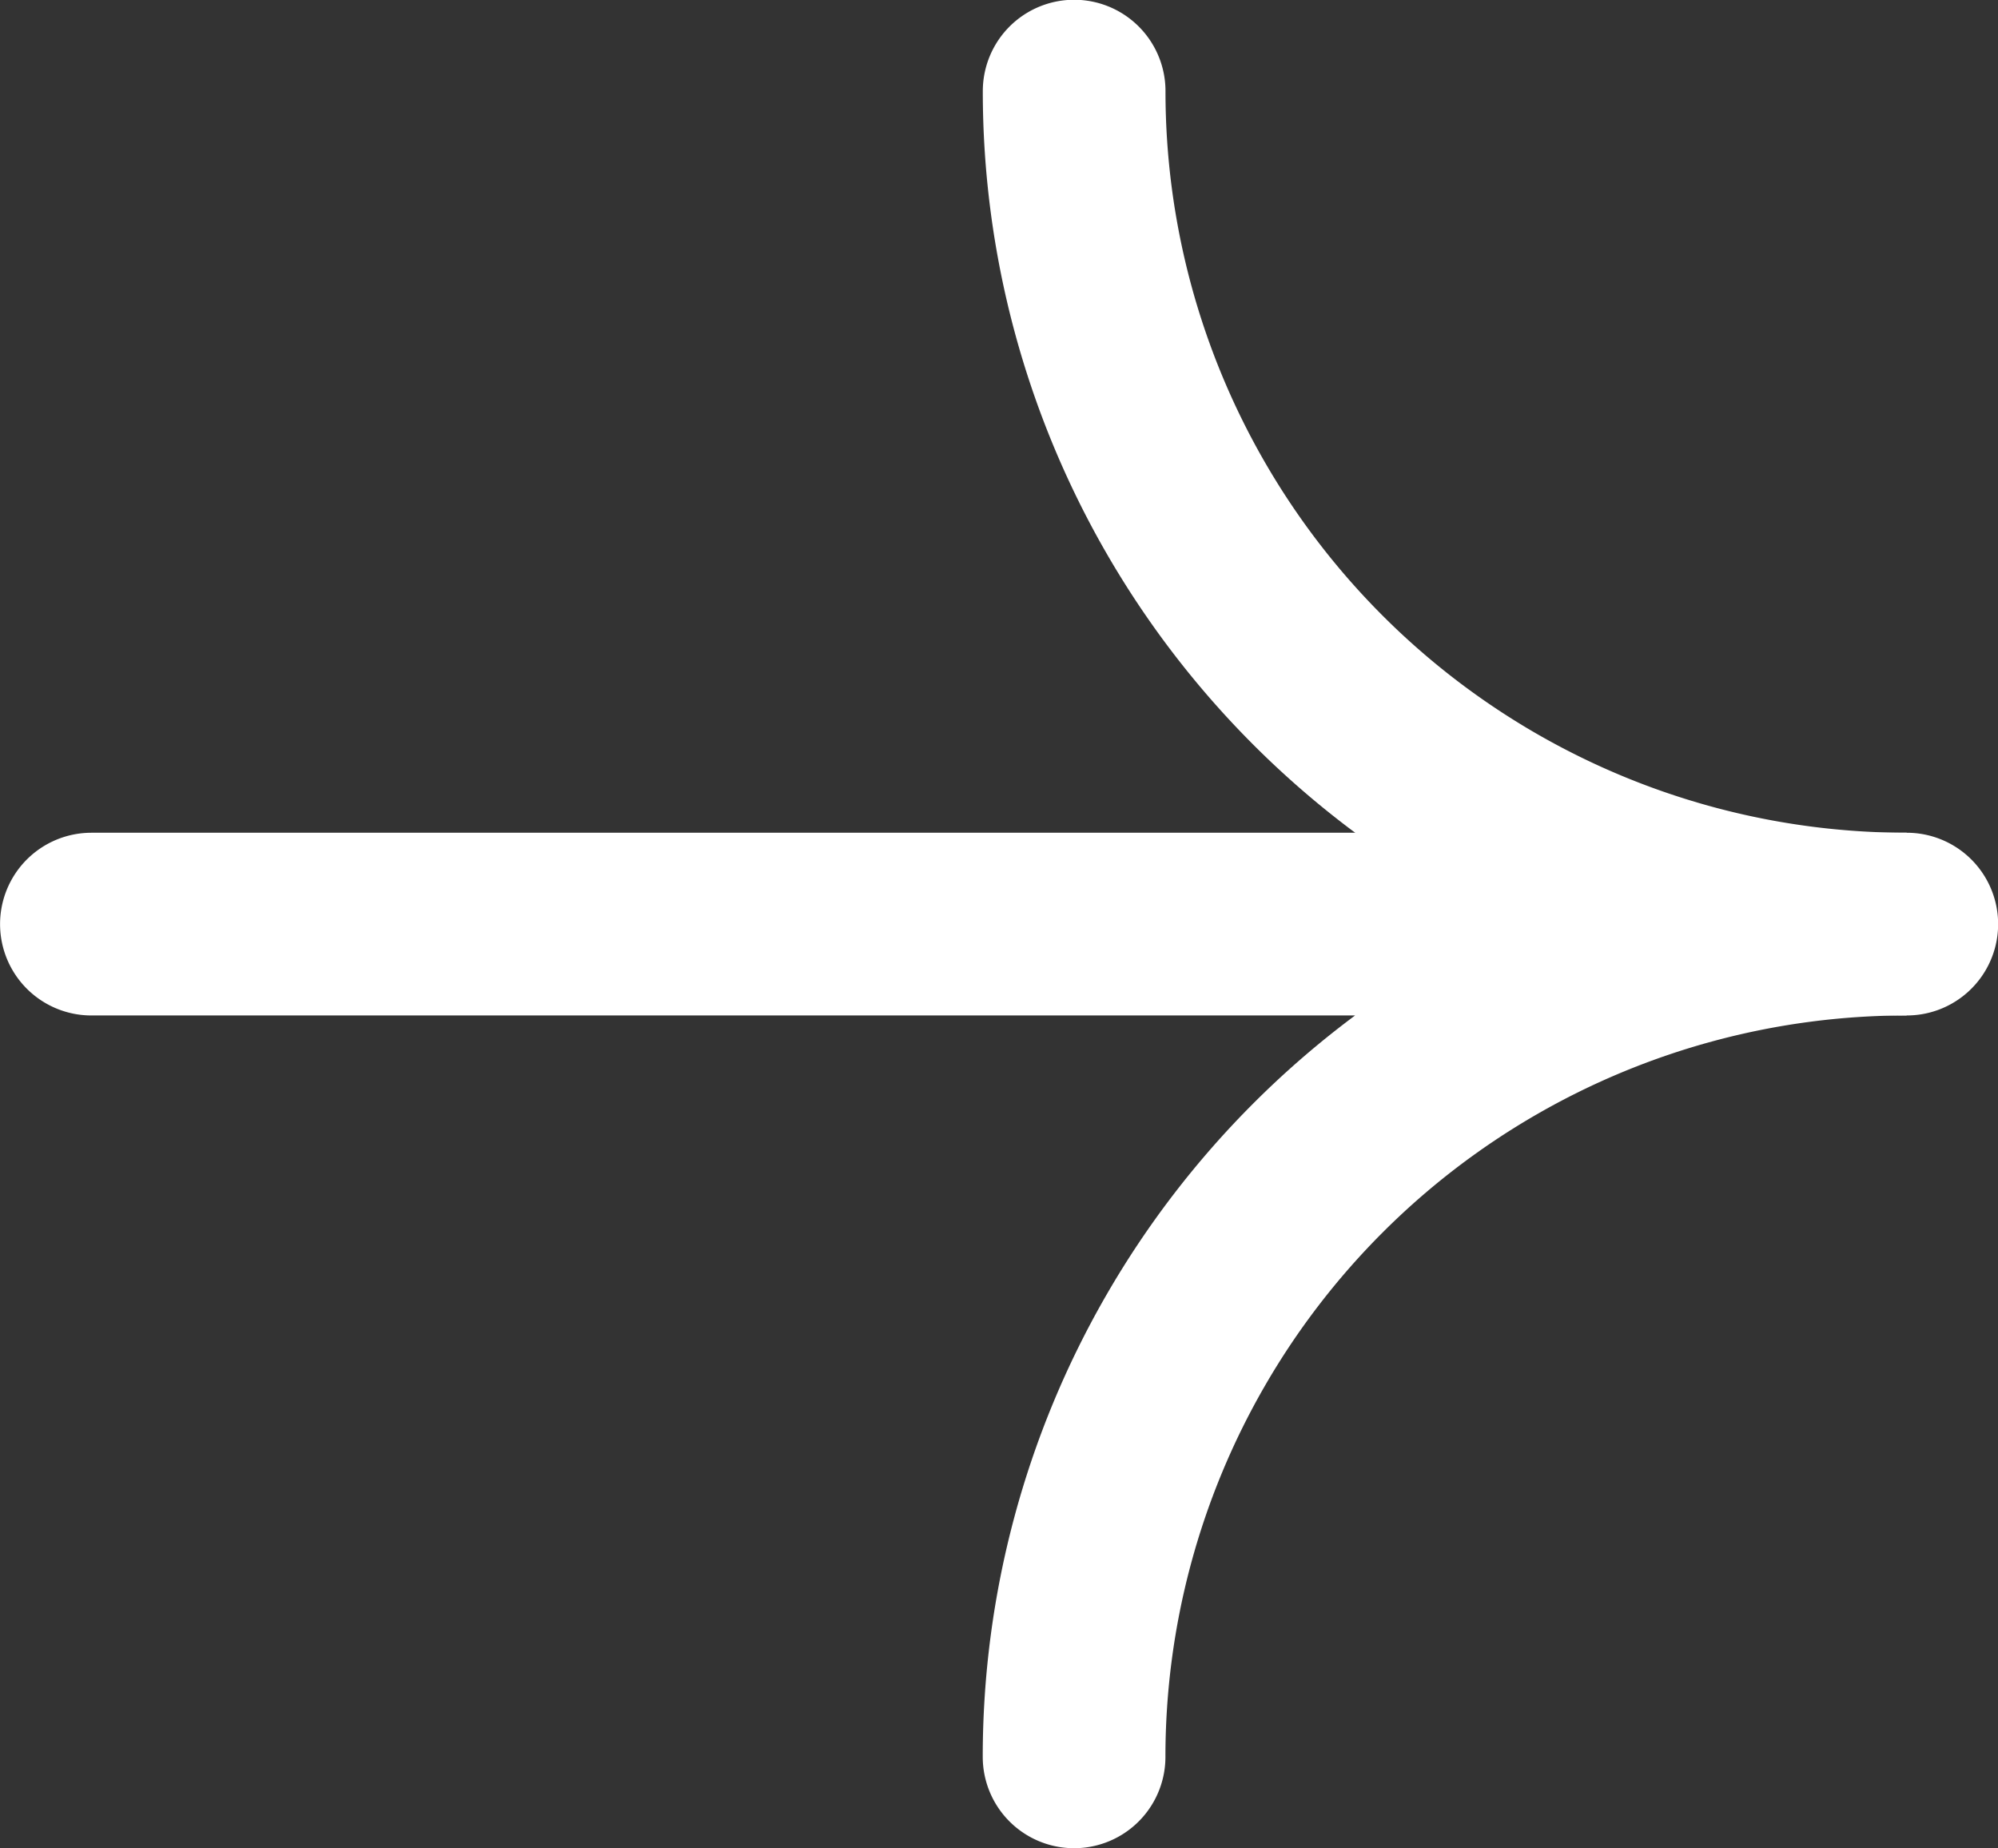<svg xmlns="http://www.w3.org/2000/svg" width="32.81" height="30.345" viewBox="0 0 32.81 30.345"><rect x="0" y="0" width="32.81" height="30.345" fill="#333333" stroke="none"/><g id="Raggruppa_1053" data-name="Raggruppa 1053" transform="translate(-8.849 -9.733)"><g id="arrows" transform="translate(10.35 11.233)"><path id="Tracciato_2" data-name="Tracciato 2" d="M33.428,24.477A13.672,13.672,0,0,1,19.755,10.8" transform="translate(-3.617 -10.804)" fill="none" stroke="#fff" stroke-linecap="round" stroke-miterlimit="10" stroke-width="3"></path><path id="Tracciato_3" data-name="Tracciato 3" d="M26.022,32.84A13.672,13.672,0,0,1,39.694,19.167H9.885" transform="translate(-9.885 -5.494)" fill="none" stroke="#fff" stroke-linecap="round" stroke-miterlimit="10" stroke-width="3"></path></g></g></svg>
